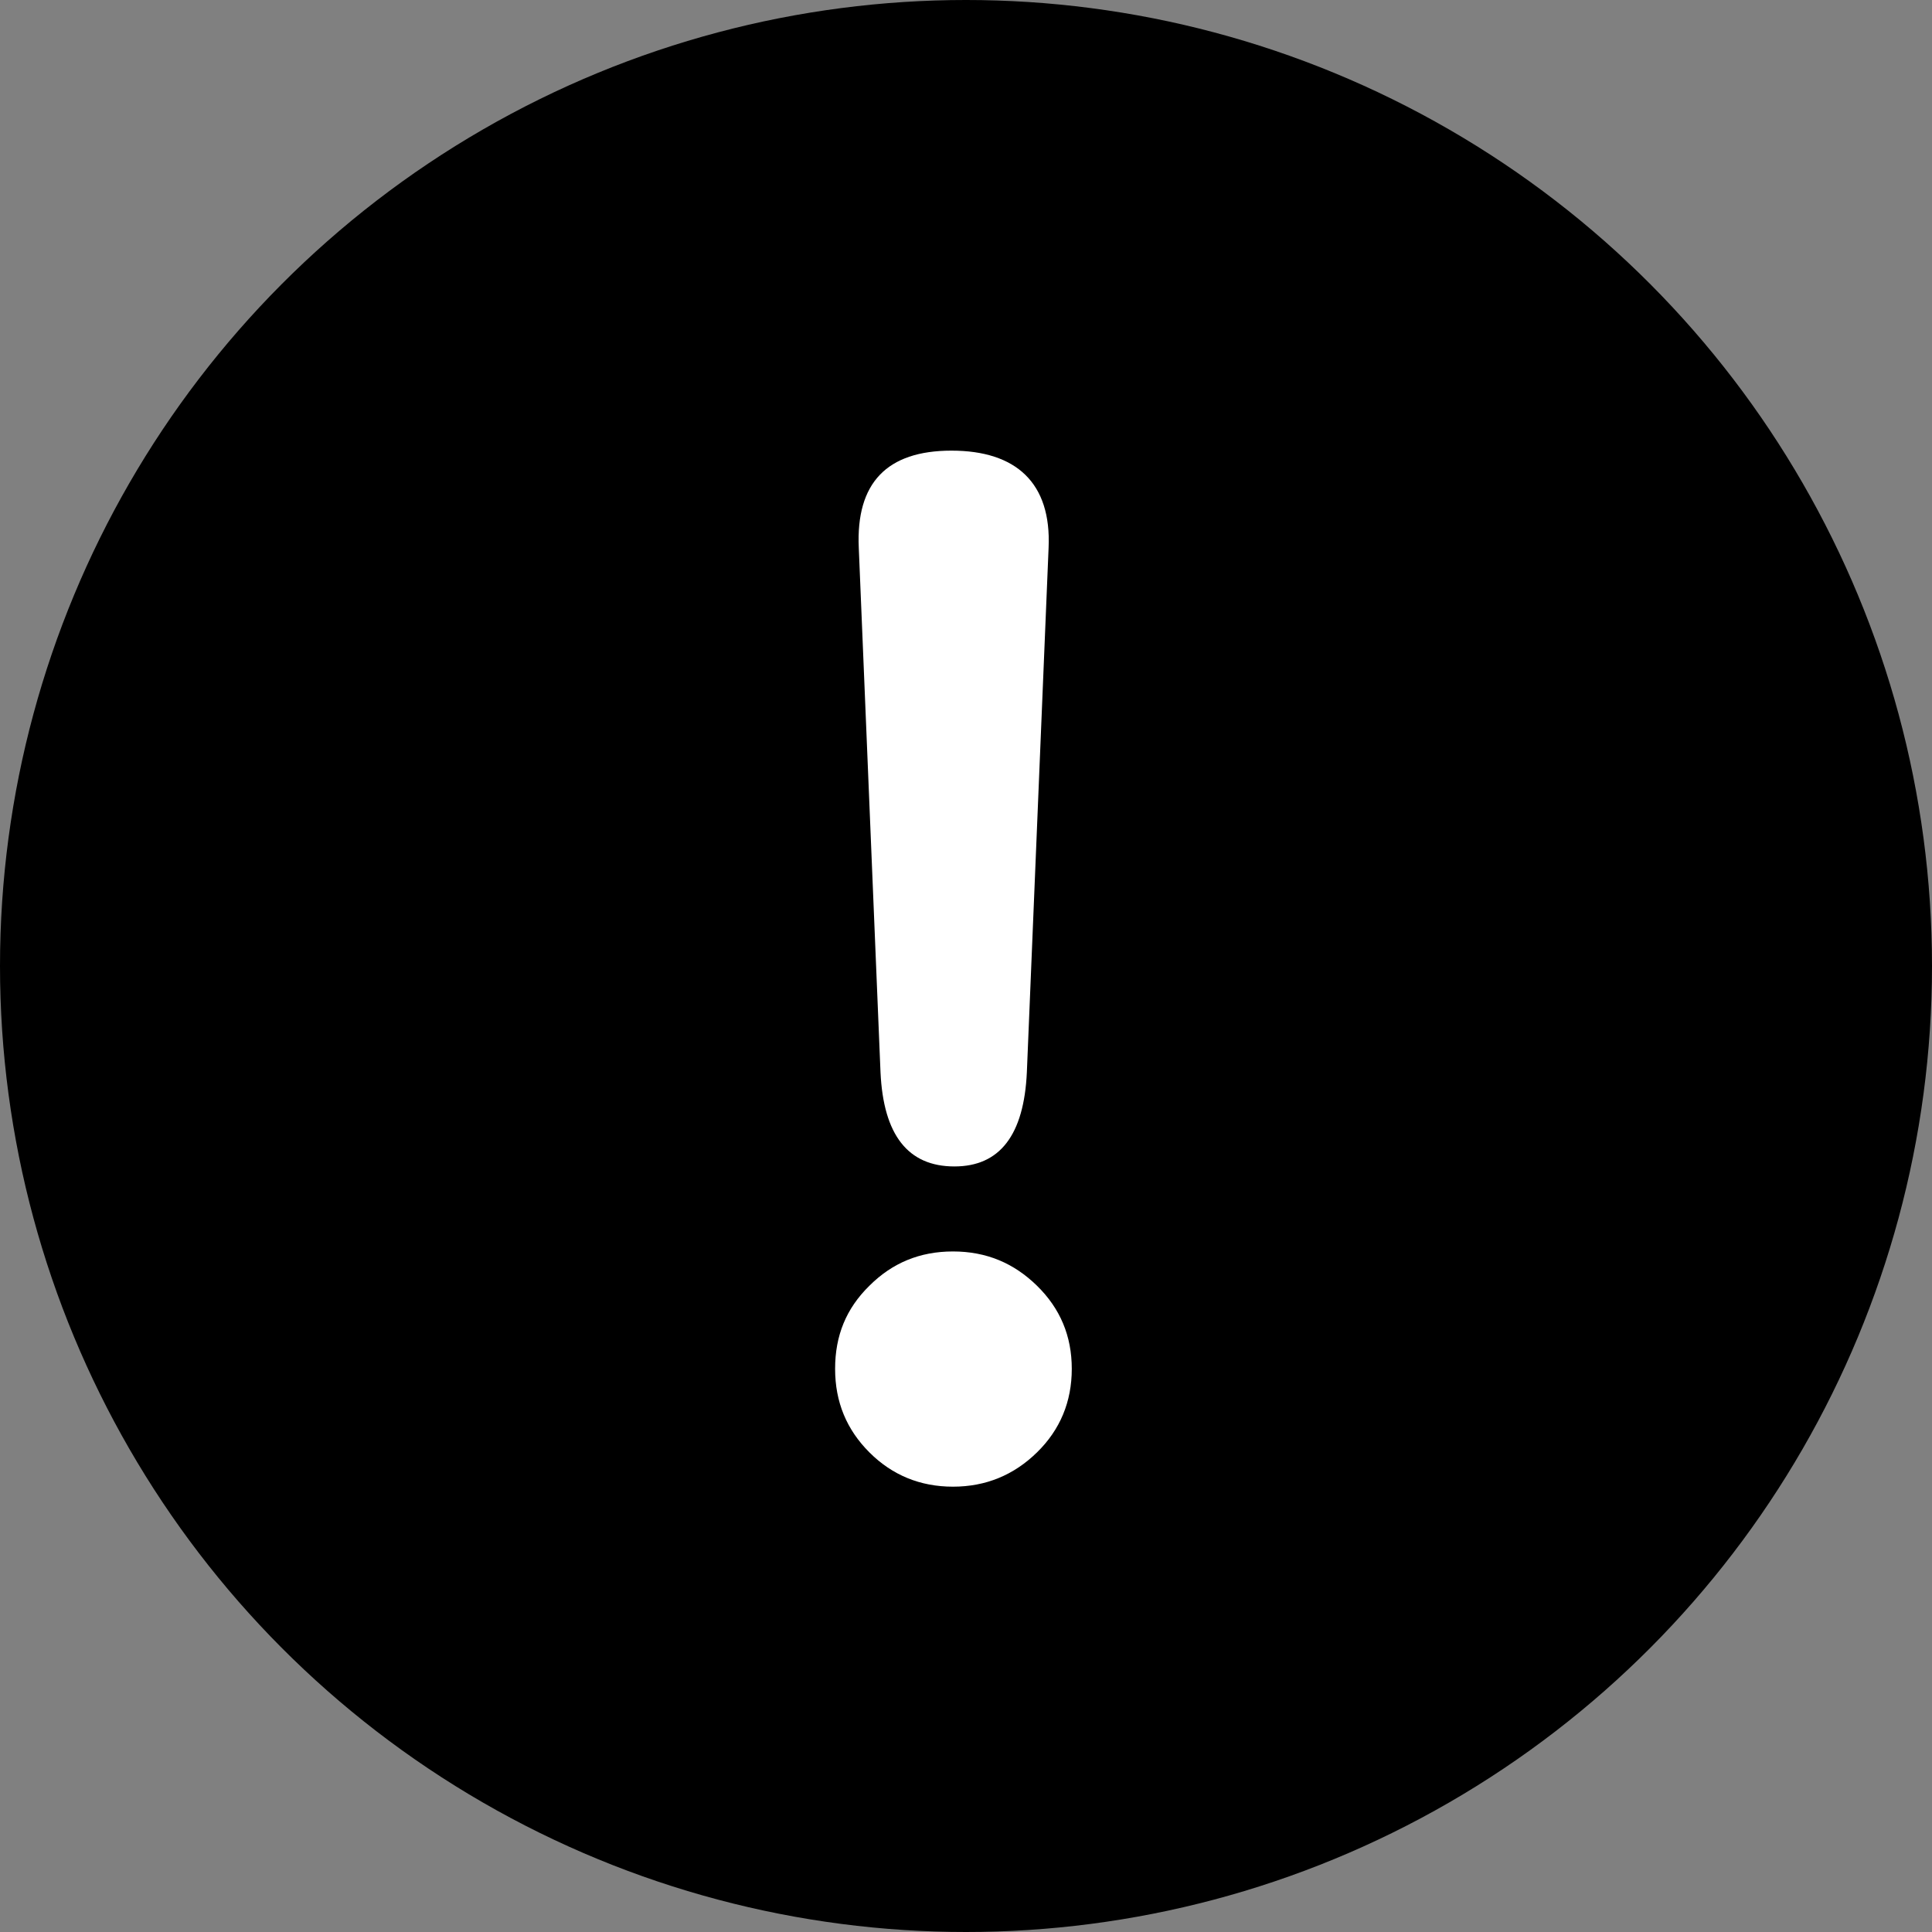 <?xml version="1.0" encoding="UTF-8"?>
<svg id="_レイヤー_2" data-name="レイヤー 2" xmlns="http://www.w3.org/2000/svg" viewBox="0 0 40 40">
  <rect x="0" y="0" width="40" height="40" fill="#808080" stroke="none"/>
  <defs>
    <style>
      .cls-1 {
        fill: #000;
      }

      .cls-1, .cls-2 {
        stroke-width: 0px;
      }

      .cls-2 {
        fill: #fff;
      }
    </style>
  </defs>
  <g id="design">
    <g>
      <circle class="cls-1" cx="20" cy="20" r="20"/>
      <path class="cls-2" d="M19.73,30.78c-.68,0-1.26-.24-1.73-.71-.47-.47-.71-1.04-.71-1.73s.23-1.25.71-1.72c.47-.47,1.04-.71,1.73-.71s1.26.24,1.74.71c.48.47.72,1.04.72,1.72s-.24,1.26-.72,1.73-1.06.71-1.74.71ZM19.76,24.15c-.96,0-1.47-.65-1.53-1.95l-.45-10.86c-.06-1.34.58-2.01,1.92-2.01s2.07.67,2.01,2.01l-.45,10.86c-.06,1.3-.56,1.95-1.5,1.95Z"/>
    </g>
  </g>
</svg>